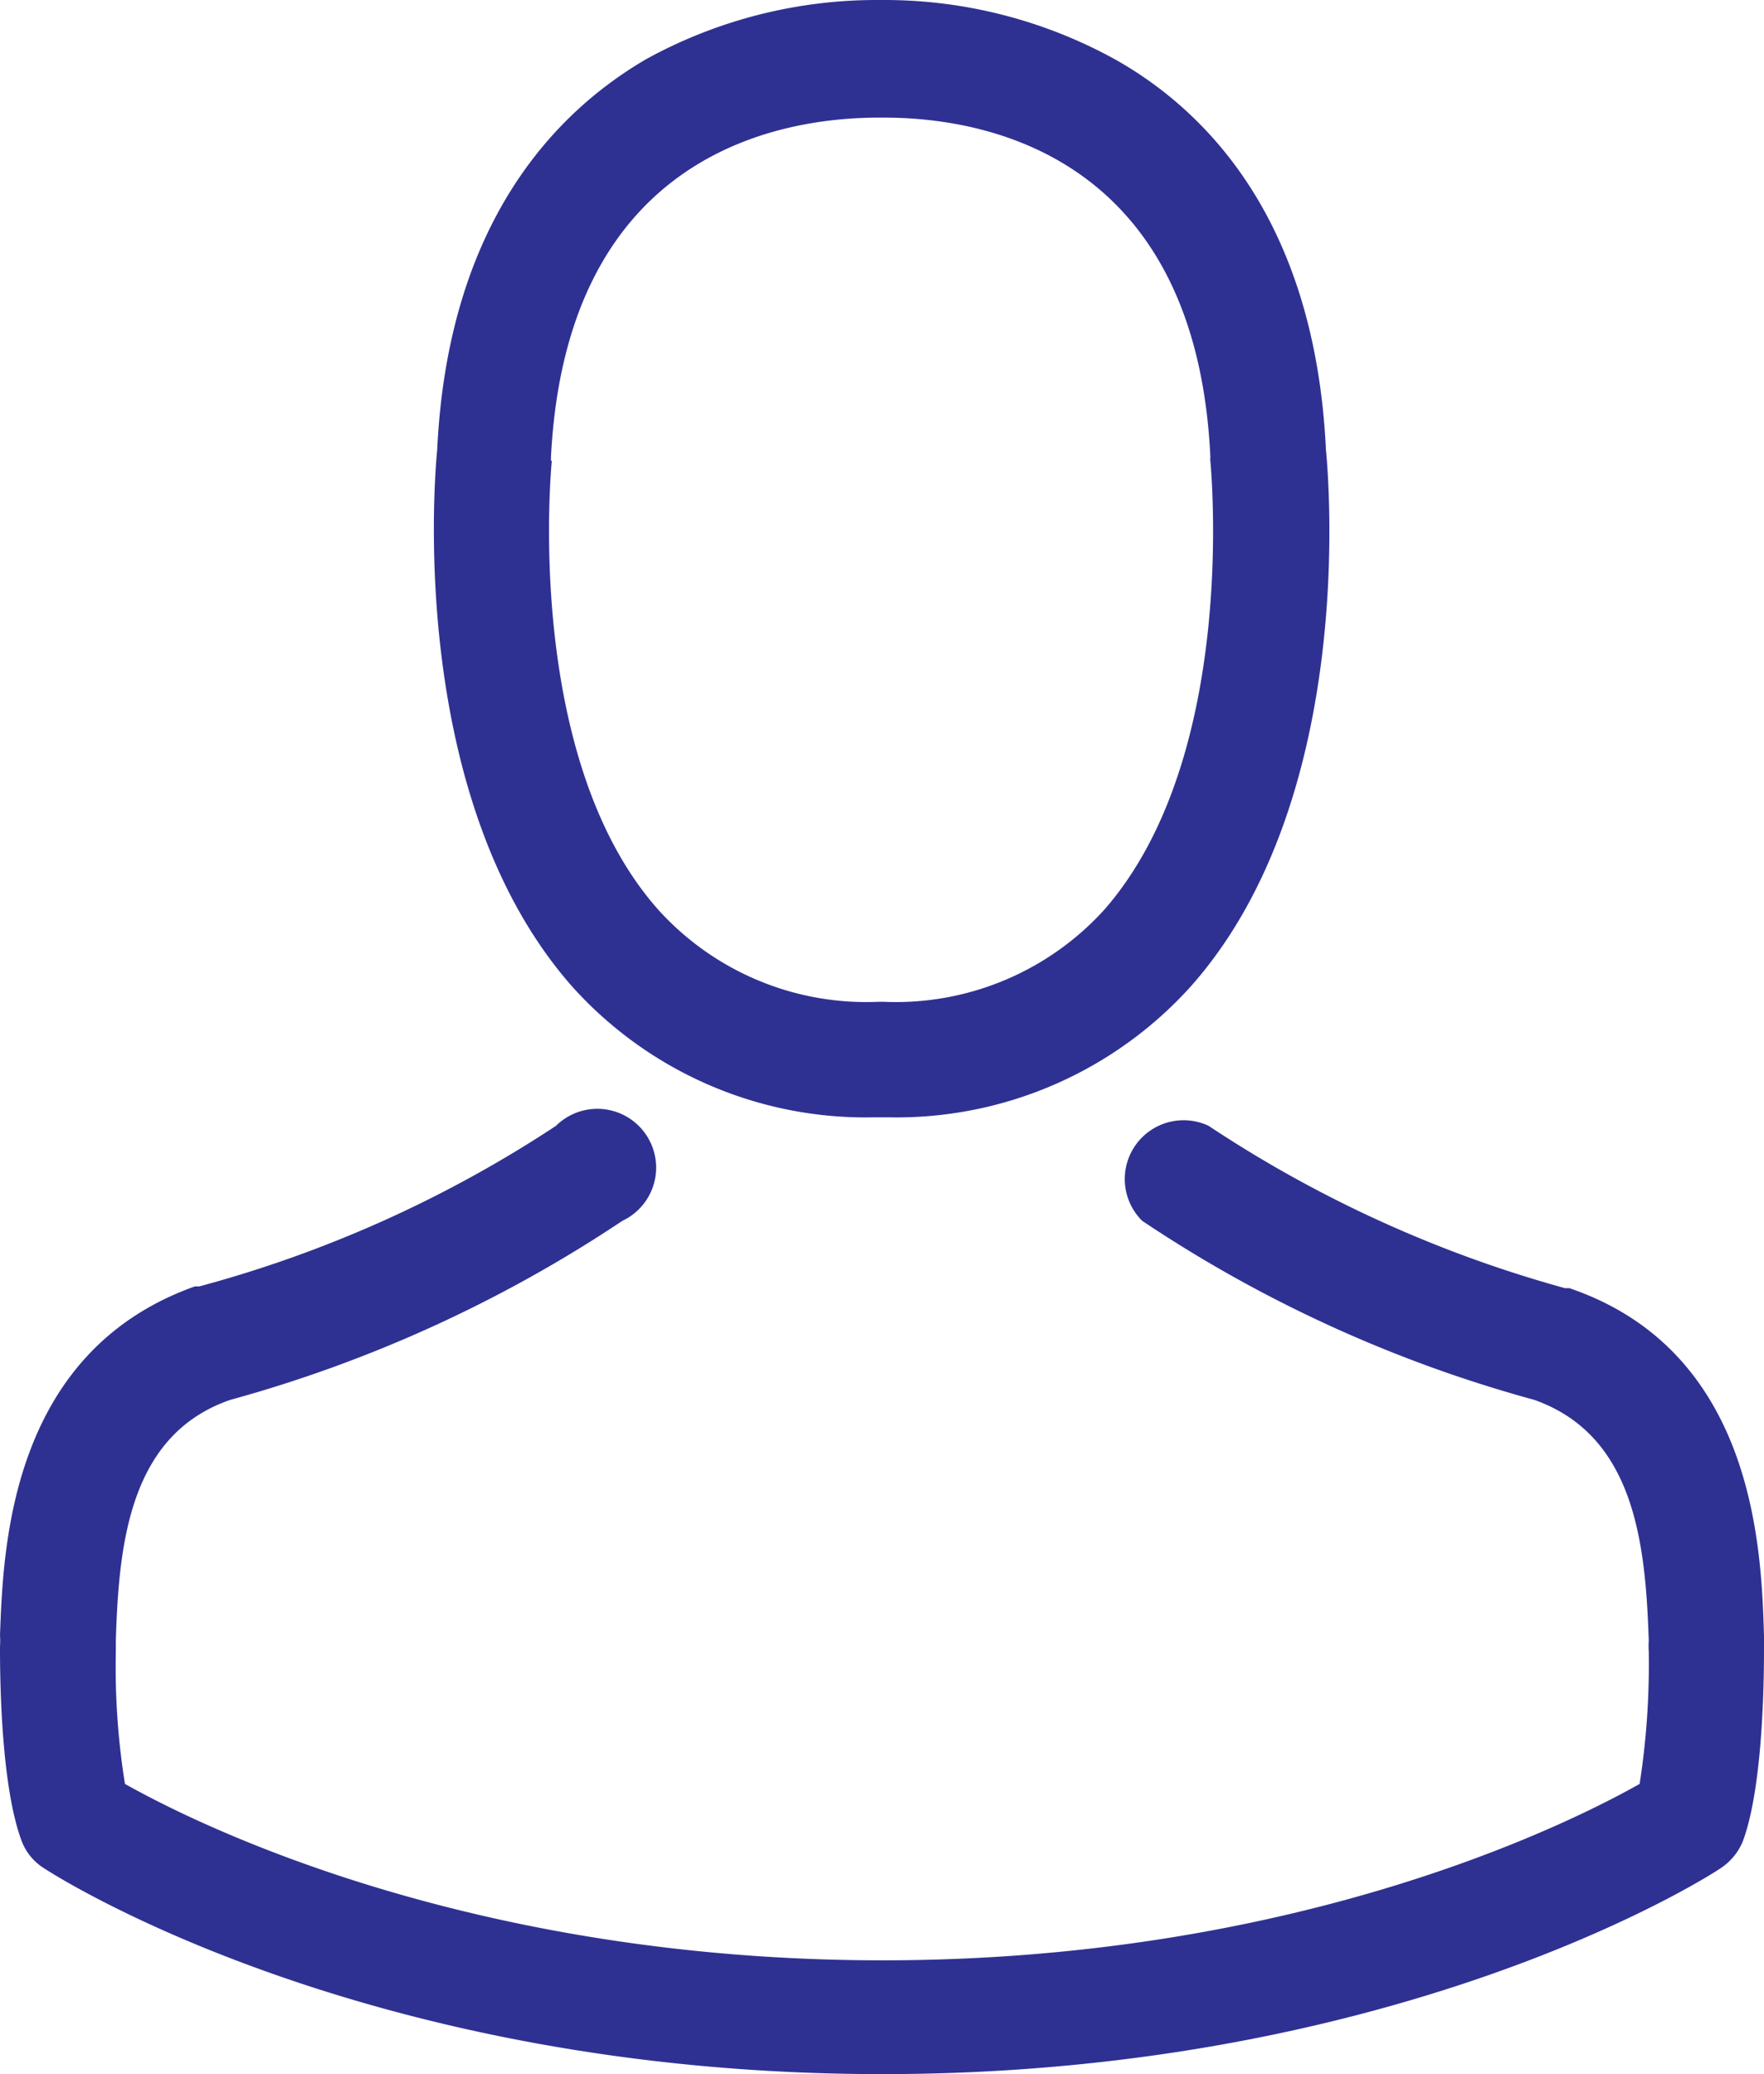 <svg xmlns="http://www.w3.org/2000/svg" viewBox="0 0 60 70.54"><defs><style>.cls-1{fill:#2e3192;}</style></defs><title>personal</title><g id="Layer_2" data-name="Layer 2"><g id="products"><path class="cls-1" d="M29.74,38h.47a13.48,13.48,0,0,0,10.3-4.46c5.62-6.34,4.69-17.21,4.59-18.24C44.73,7.52,41.05,3.8,38,2.06A16.24,16.24,0,0,0,30.15,0H29.9A16.27,16.27,0,0,0,22,2C19,3.74,15.24,7.46,14.87,15.31c-.1,1-1,11.9,4.59,18.24A13.42,13.42,0,0,0,29.74,38Zm-11-22.33s0-.09,0-.12C19.27,5.08,26.71,4,29.89,4h.18C34,4,40.71,5.65,41.17,15.56a.28.28,0,0,0,0,.12c0,.1,1,10-3.61,15.26a9.57,9.57,0,0,1-7.52,3.13H29.9a9.54,9.54,0,0,1-7.51-3.13C17.77,25.74,18.76,15.76,18.77,15.67Z"/><path class="cls-1" d="M60,56v0c0-.12,0-.23,0-.37-.09-2.89-.28-9.66-6.62-11.82l-.15,0a42.15,42.15,0,0,1-12.12-5.52,2,2,0,0,0-2.26,3.23,45.49,45.49,0,0,0,13.34,6.09c3.4,1.21,3.78,4.85,3.89,8.18a2.93,2.93,0,0,0,0,.37,26.51,26.51,0,0,1-.31,4.51c-2.37,1.34-11.64,6-25.75,6s-23.39-4.66-25.77-6a25.1,25.1,0,0,1-.31-4.51c0-.12,0-.23,0-.37.1-3.33.48-7,3.89-8.18a45.92,45.92,0,0,0,13.34-6.09,2,2,0,1,0-2.26-3.23A41.69,41.69,0,0,1,6.78,43.75l-.15,0C.3,46,.11,52.73,0,55.61A2.93,2.93,0,0,1,0,56v0c0,.76,0,4.66.74,6.62a1.87,1.87,0,0,0,.76.92c.44.29,10.94,7,28.51,7s28.08-6.7,28.51-7a2,2,0,0,0,.76-.92C60,60.69,60,56.79,60,56Z"/></g></g></svg>